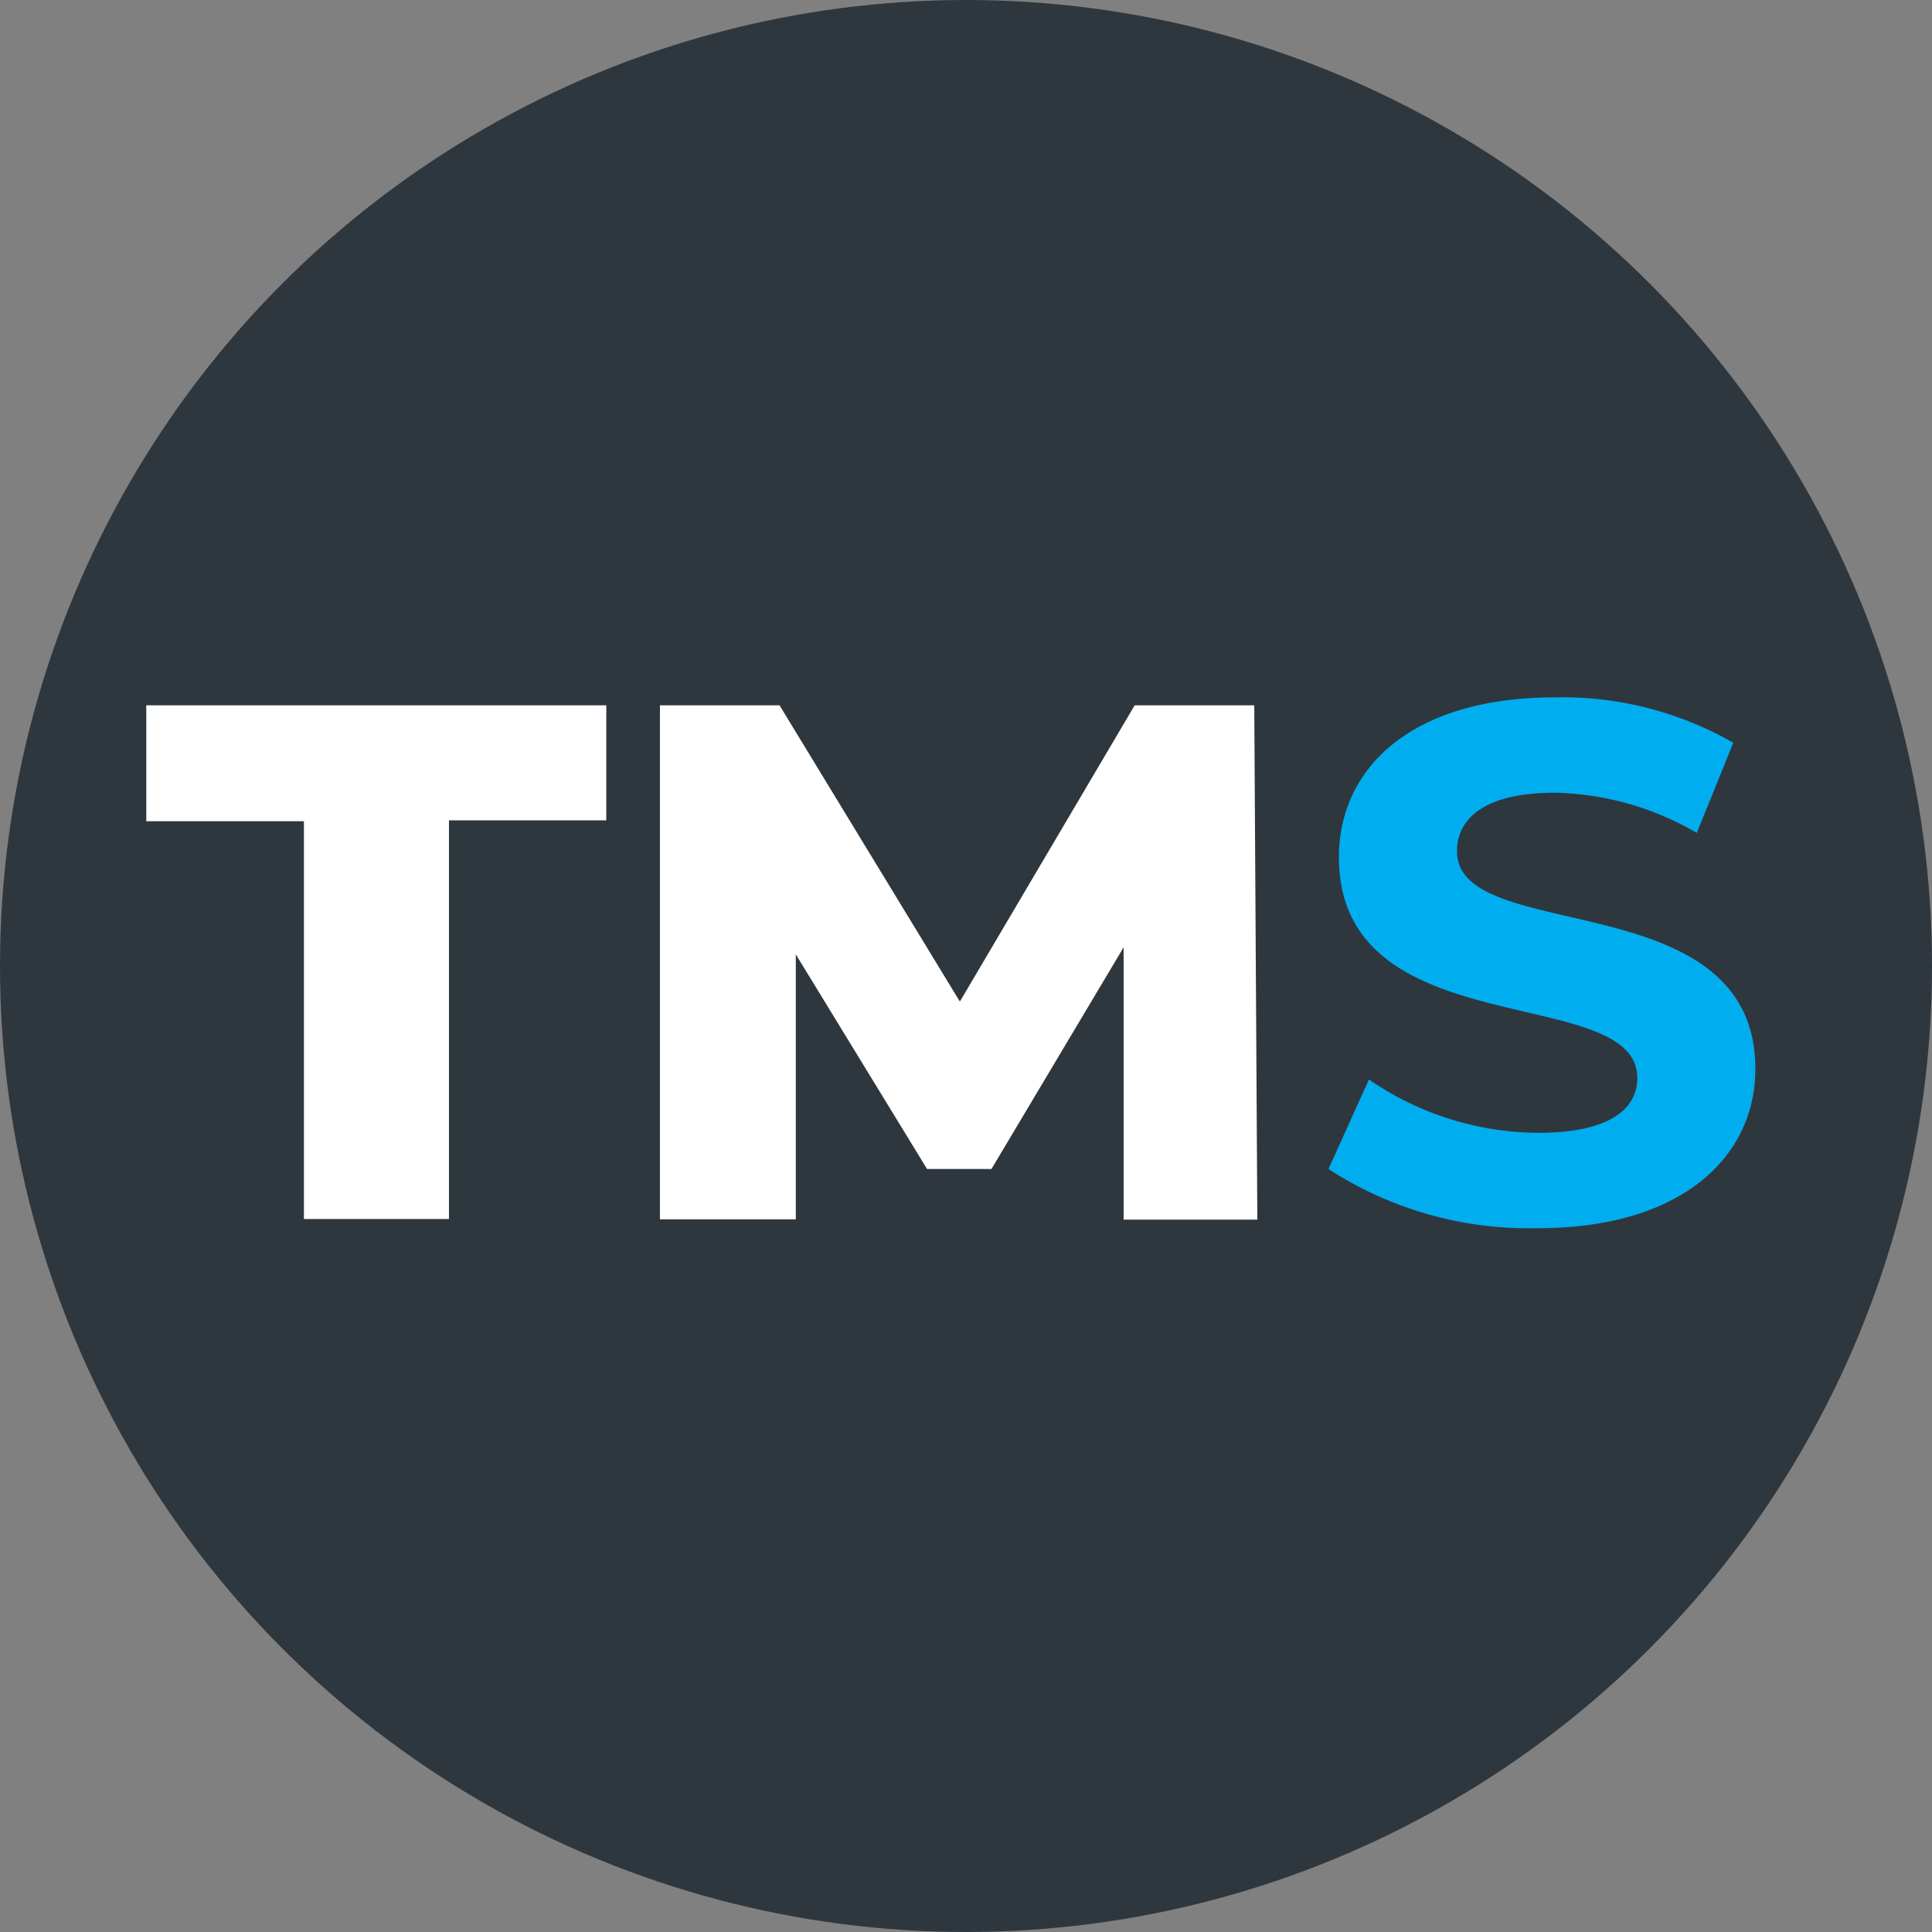 <svg xmlns="http://www.w3.org/2000/svg" viewBox="0 0 63 63"><rect x="0" y="0" width="63" height="63" fill="#808080" stroke="none"/><defs><style>.cls-1{fill:#2f373e;}.cls-2{fill:#fff;}.cls-3{fill:#00aef0;}</style></defs><g id="Capa_2" data-name="Capa 2"><g id="Capa_1-2" data-name="Capa 1"><circle class="cls-1" cx="31.5" cy="31.5" r="31.5"/><path class="cls-2" d="M9.91,26.78H4.77V23h15v3.75H14.64v13H9.91Z"/><path class="cls-2" d="M36.64,39.77l0-8.88-4.31,7.23h-2.1l-4.28-7v8.64H21.52V23h3.9l5.88,9.66L37,23h3.9L41,39.77Z"/><path class="cls-3" d="M43.32,38.12l1.32-2.92a9.81,9.81,0,0,0,5.52,1.74c2.3,0,3.23-.76,3.23-1.79,0-3.13-9.73-1-9.73-7.2,0-2.84,2.29-5.21,7.05-5.21a11.2,11.2,0,0,1,5.81,1.48l-1.19,2.94a9.52,9.52,0,0,0-4.64-1.31c-2.3,0-3.18.86-3.18,1.91,0,3.09,9.73,1,9.73,7.1,0,2.8-2.32,5.19-7.1,5.19A12,12,0,0,1,43.32,38.12Z"/></g></g></svg>